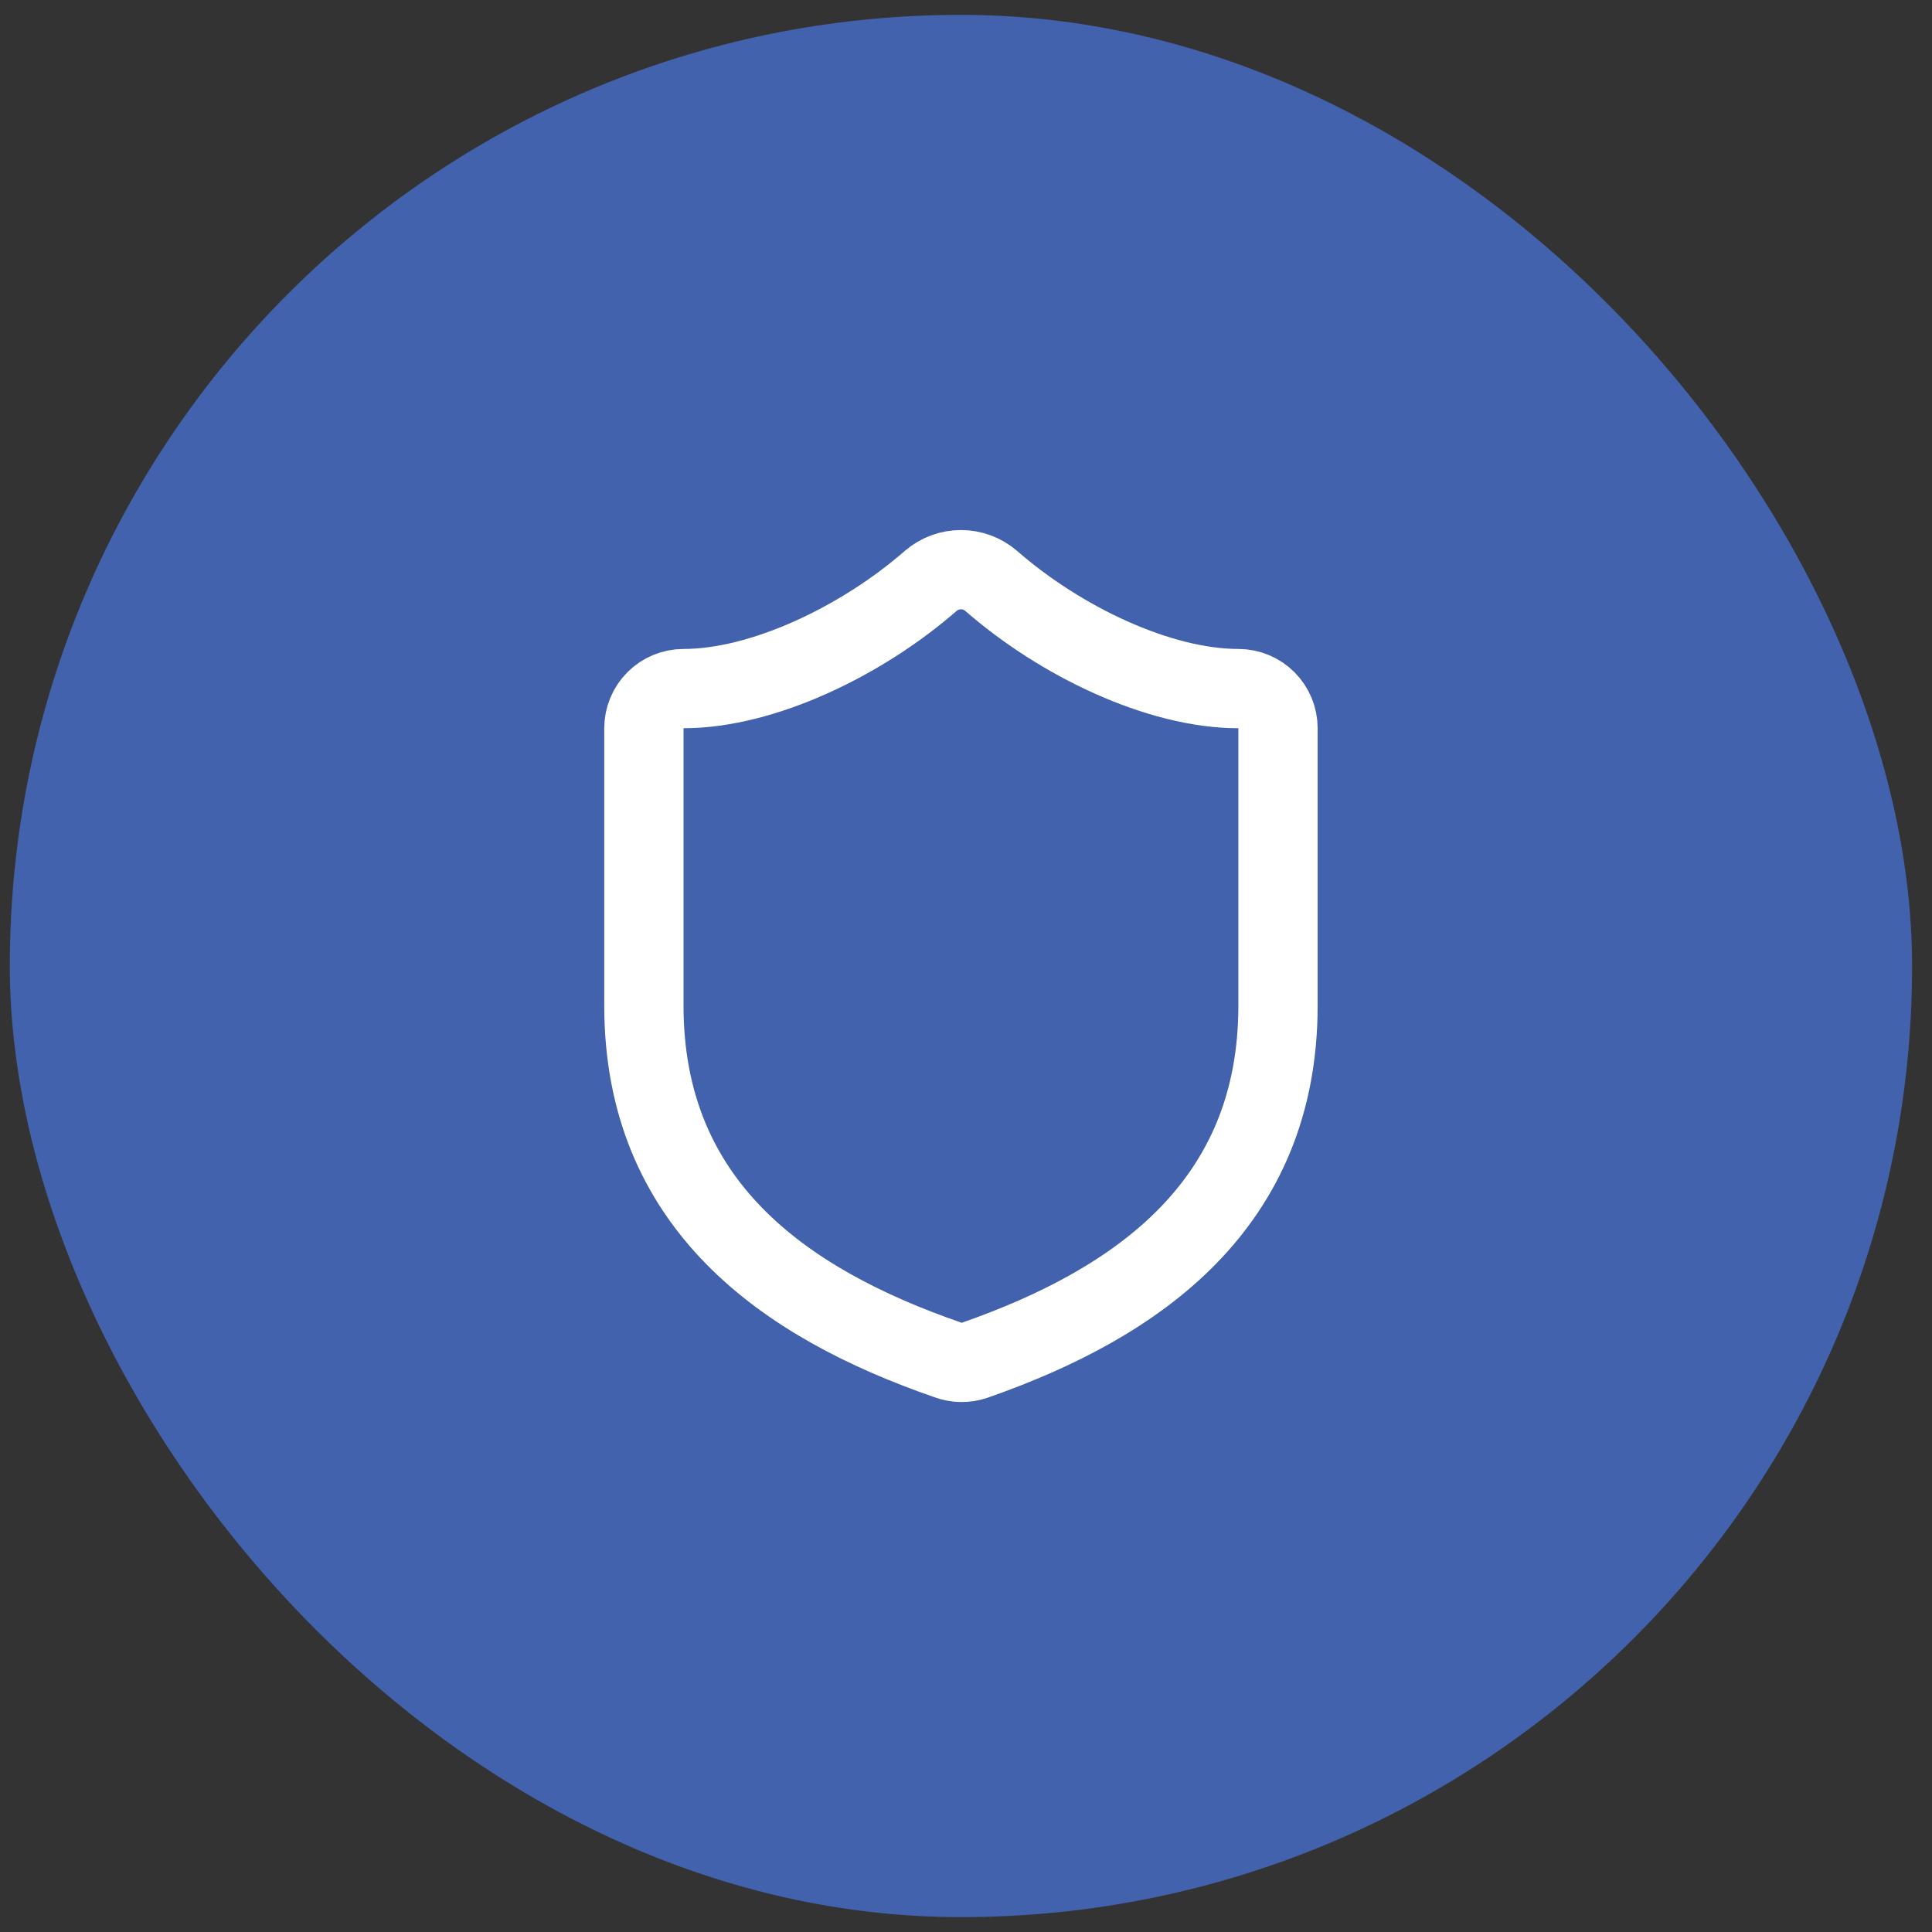 <svg xmlns="http://www.w3.org/2000/svg" width="65" height="65" viewBox="0 0 65 65" fill="none"><rect x="0" y="0" width="65" height="65" fill="#333333" stroke="none"/><rect x="0.33" y="0.5" width="64" height="64" rx="32" fill="#4262AD"></rect><path d="M42.997 33.833C42.997 40.5 38.33 43.833 32.783 45.767C32.493 45.865 32.177 45.86 31.89 45.753C26.33 43.833 21.663 40.5 21.663 33.833V24.5C21.663 24.146 21.804 23.807 22.054 23.557C22.304 23.307 22.643 23.167 22.997 23.167C25.663 23.167 28.997 21.567 31.317 19.54C31.599 19.299 31.959 19.166 32.33 19.166C32.702 19.166 33.061 19.299 33.343 19.54C35.677 21.58 38.997 23.167 41.663 23.167C42.017 23.167 42.356 23.307 42.606 23.557C42.856 23.807 42.997 24.146 42.997 24.5V33.833Z" stroke="white" stroke-width="2.667" stroke-linecap="round" stroke-linejoin="round"></path></svg>